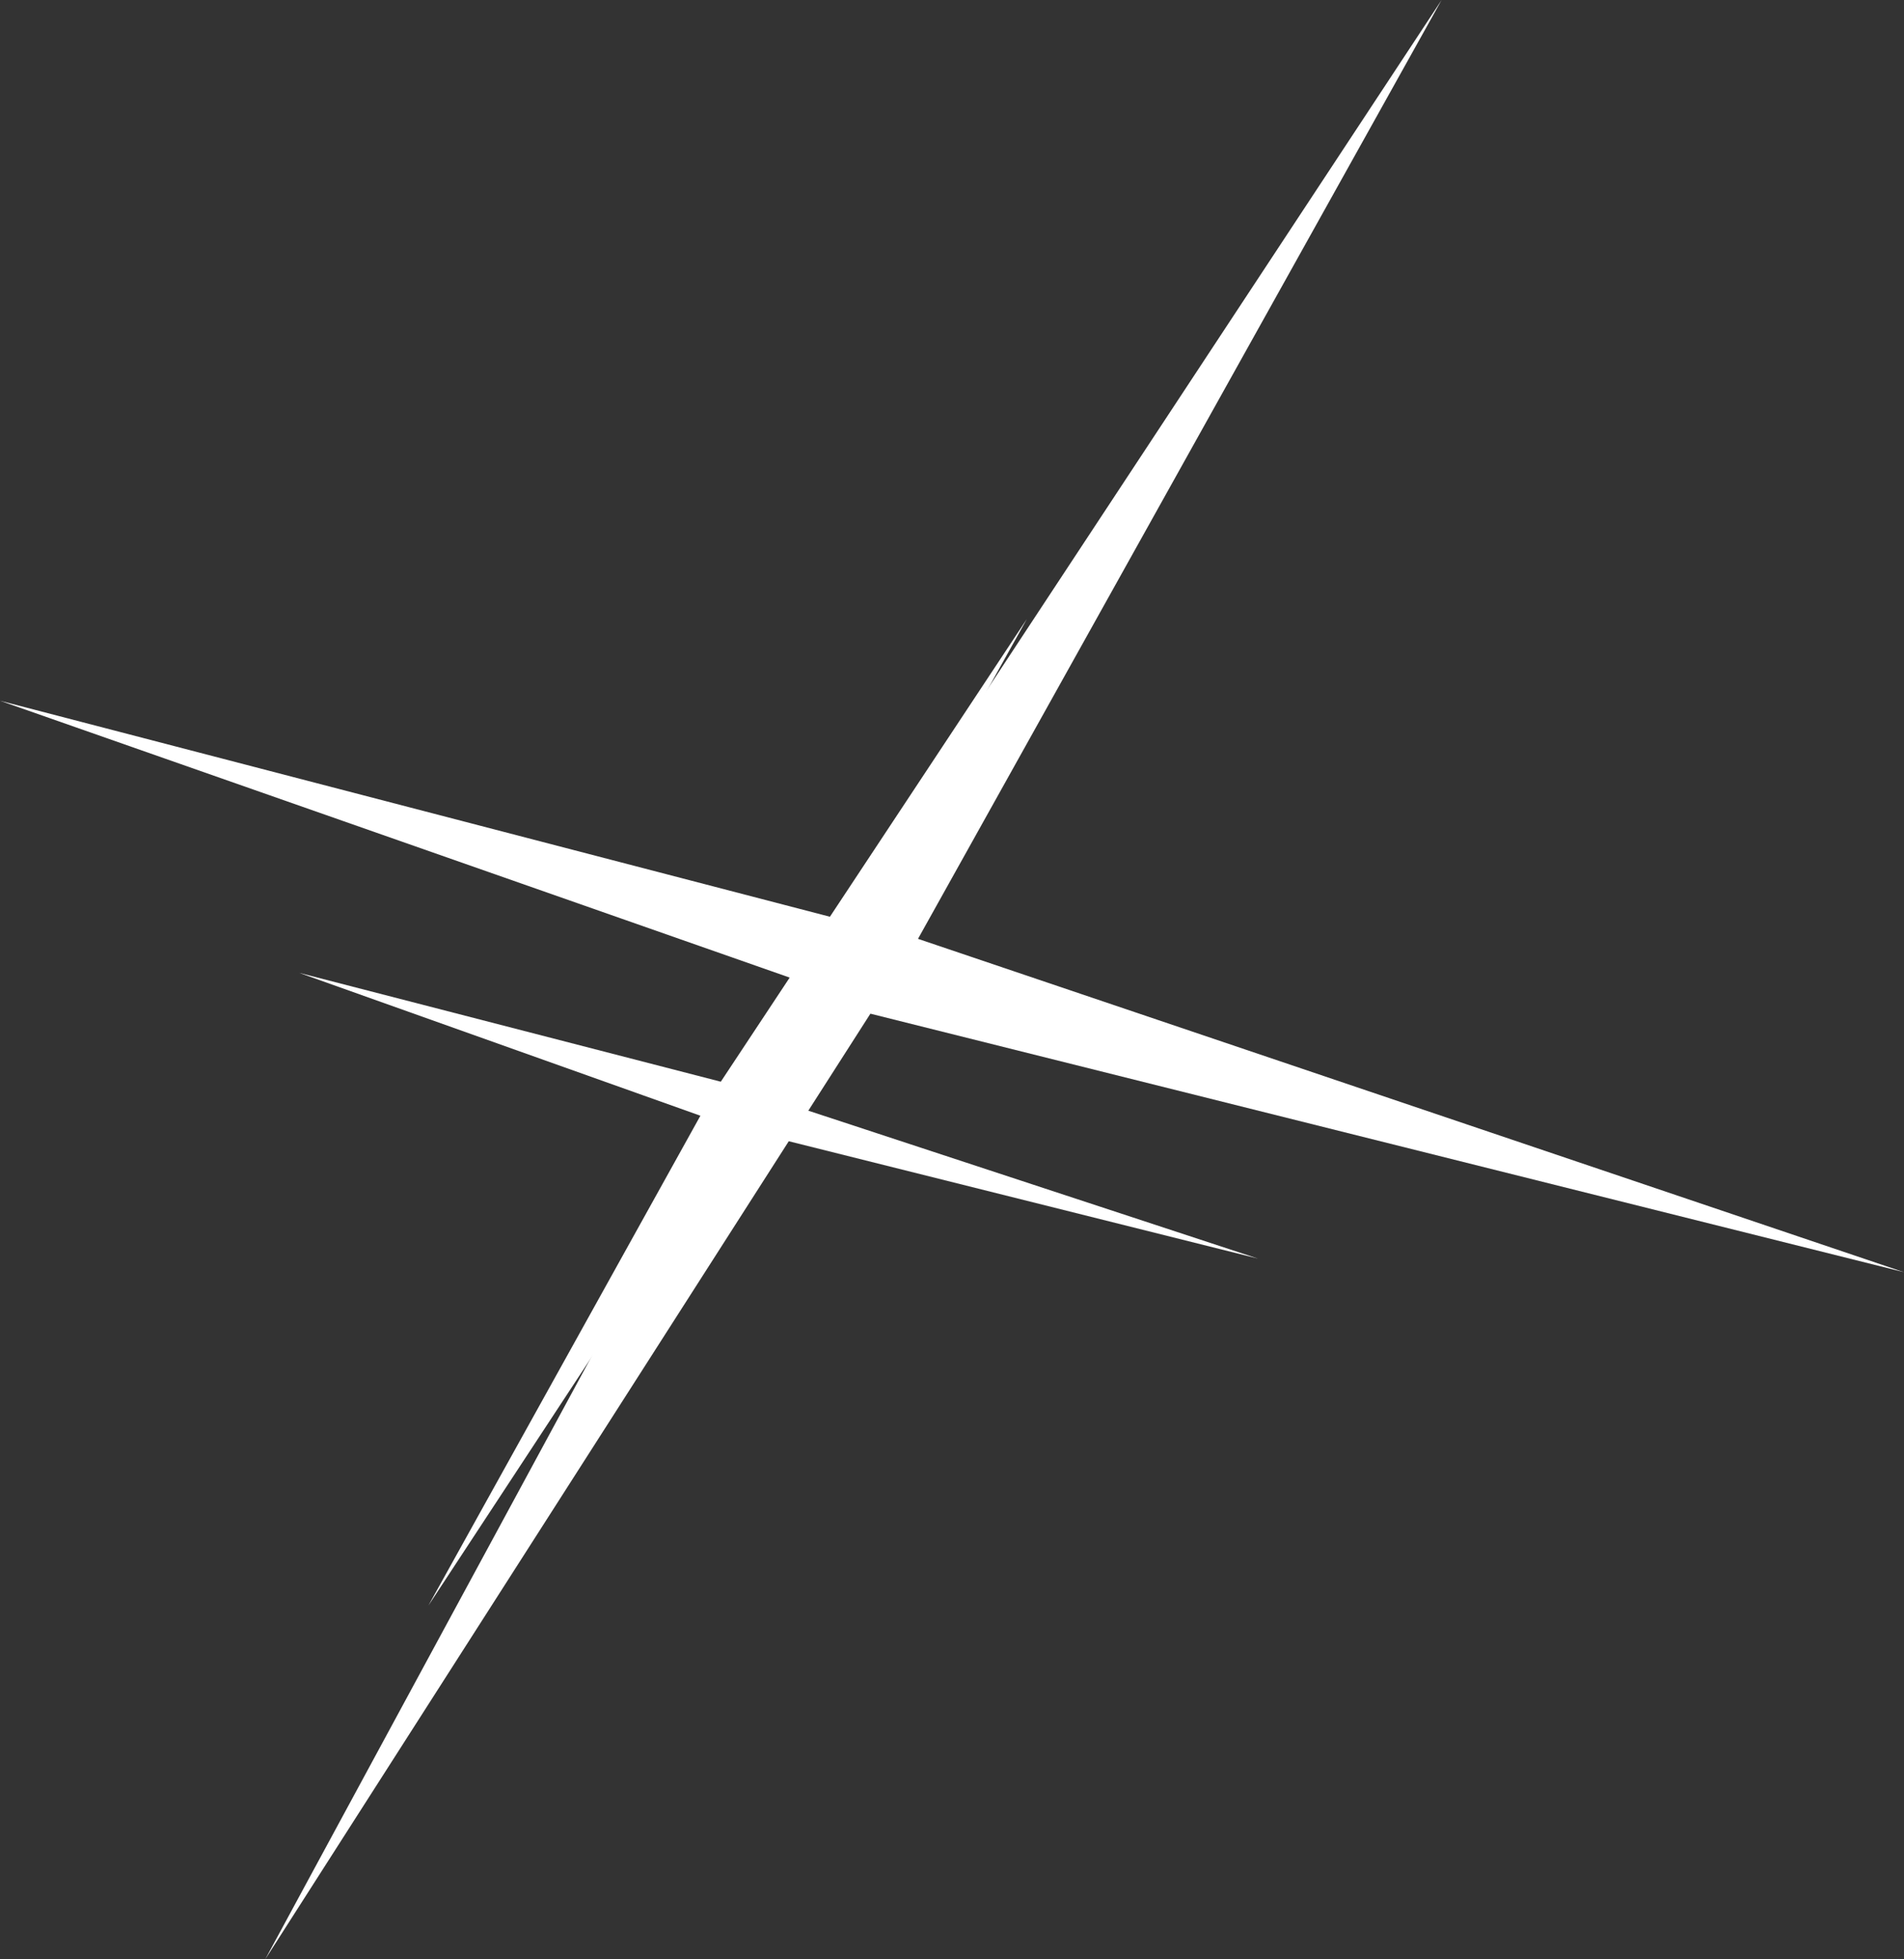 <?xml version="1.0" encoding="UTF-8" standalone="no"?>
<svg xmlns:xlink="http://www.w3.org/1999/xlink" height="14.4px" width="14.0px" xmlns="http://www.w3.org/2000/svg">
  <rect width="100%" height="100%" fill="#333333" stroke="none"/>
  <g transform="matrix(1.0, 0.0, 0.0, 1.0, -143.65, -157.85)">
    <path d="M145.85 165.0 L148.95 165.8 151.2 162.4 149.25 165.9 152.9 167.1 149.1 166.15 146.8 169.65 148.8 166.05 145.85 165.0" fill="#ffffff" fill-rule="evenodd" stroke="none"/>
    <path d="M143.65 163.0 L149.8 164.6 154.25 157.85 150.4 164.75 157.65 167.2 150.05 165.3 145.6 172.25 149.5 165.05 143.65 163.0" fill="#ffffff" fill-rule="evenodd" stroke="none"/>
  </g>
</svg>
